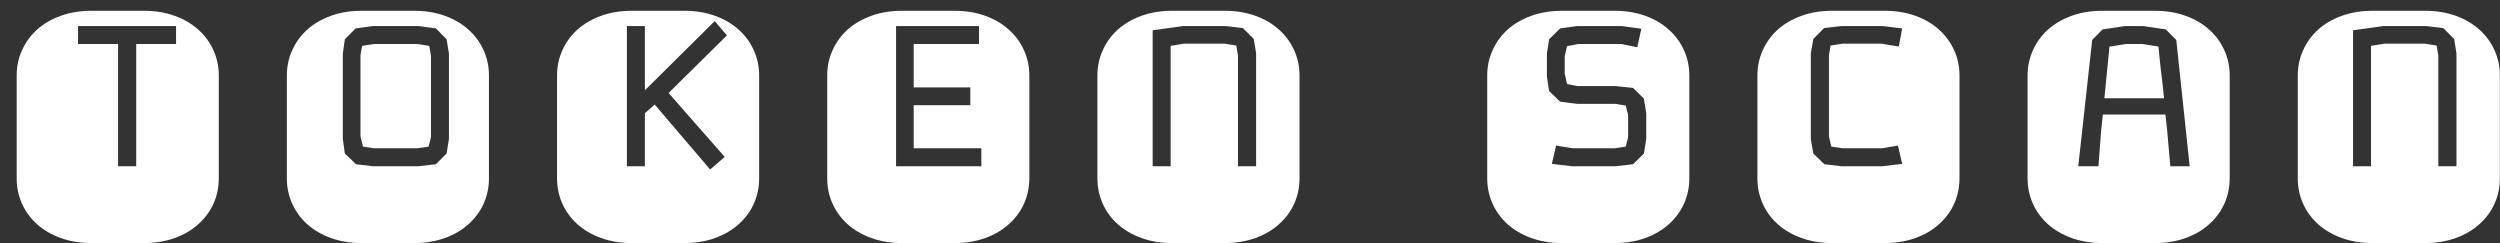 <svg width="144" height="14" viewBox="0 0 144 14" fill="none" xmlns="http://www.w3.org/2000/svg">
<rect x="0" y="0" width="144" height="14" fill="#333333" stroke="none"/>
<path d="M10.141 1.5H4.496V2.535H6.801V9.576H7.846V2.535H10.141V1.5ZM8.285 0.621C8.943 0.621 9.538 0.719 10.072 0.914C10.606 1.109 11.059 1.376 11.43 1.715C11.807 2.053 12.097 2.451 12.299 2.906C12.501 3.355 12.602 3.834 12.602 4.342V10.279C12.602 10.787 12.501 11.269 12.299 11.725C12.097 12.174 11.807 12.568 11.43 12.906C11.059 13.245 10.606 13.512 10.072 13.707C9.538 13.902 8.943 14 8.285 14H5.277C4.62 14 4.024 13.902 3.49 13.707C2.956 13.512 2.501 13.245 2.123 12.906C1.752 12.568 1.465 12.174 1.264 11.725C1.062 11.269 0.961 10.787 0.961 10.279V4.342C0.961 3.834 1.062 3.355 1.264 2.906C1.465 2.451 1.752 2.053 2.123 1.715C2.501 1.376 2.956 1.109 3.49 0.914C4.024 0.719 4.62 0.621 5.277 0.621H8.285ZM23.848 0.621C24.505 0.621 25.101 0.719 25.635 0.914C26.169 1.109 26.621 1.376 26.992 1.715C27.37 2.053 27.66 2.451 27.861 2.906C28.063 3.355 28.164 3.834 28.164 4.342V10.279C28.164 10.787 28.063 11.269 27.861 11.725C27.66 12.174 27.37 12.568 26.992 12.906C26.621 13.245 26.169 13.512 25.635 13.707C25.101 13.902 24.505 14 23.848 14H20.84C20.182 14 19.587 13.902 19.053 13.707C18.519 13.512 18.063 13.245 17.686 12.906C17.314 12.568 17.028 12.174 16.826 11.725C16.624 11.269 16.523 10.787 16.523 10.279V4.342C16.523 3.834 16.624 3.355 16.826 2.906C17.028 2.451 17.314 2.053 17.686 1.715C18.063 1.376 18.519 1.109 19.053 0.914C19.587 0.719 20.182 0.621 20.84 0.621H23.848ZM25.859 3.082L25.723 2.262L25.107 1.637L24.102 1.5H21.484L20.488 1.637L19.863 2.262L19.746 3.082V8.004L19.863 8.844L20.508 9.459L21.484 9.576H24.102L25.107 9.459L25.723 8.844L25.859 8.004V3.082ZM24.688 8.443L24.043 8.541H21.543L20.908 8.443L20.762 7.857V3.18L20.859 2.643L21.543 2.535H24.043L24.727 2.643L24.824 3.219V7.896L24.688 8.443ZM38.512 5.357L41.871 2.037L41.168 1.217L37.145 5.201V1.5H36.109V9.576H37.145V6.52C37.255 6.428 37.35 6.347 37.428 6.275C37.512 6.197 37.607 6.113 37.711 6.021L40.904 9.762L41.744 9.039L38.512 5.357ZM39.41 0.621C40.068 0.621 40.663 0.719 41.197 0.914C41.731 1.109 42.184 1.376 42.555 1.715C42.932 2.053 43.222 2.451 43.424 2.906C43.626 3.355 43.727 3.834 43.727 4.342V10.279C43.727 10.787 43.626 11.269 43.424 11.725C43.222 12.174 42.932 12.568 42.555 12.906C42.184 13.245 41.731 13.512 41.197 13.707C40.663 13.902 40.068 14 39.41 14H36.402C35.745 14 35.149 13.902 34.615 13.707C34.081 13.512 33.626 13.245 33.248 12.906C32.877 12.568 32.59 12.174 32.389 11.725C32.187 11.269 32.086 10.787 32.086 10.279V4.342C32.086 3.834 32.187 3.355 32.389 2.906C32.59 2.451 32.877 2.053 33.248 1.715C33.626 1.376 34.081 1.109 34.615 0.914C35.149 0.719 35.745 0.621 36.402 0.621H39.41ZM56.525 8.541H52.629V6.061H55.891V5.035H52.629V2.535H56.389V1.5H51.613V9.576H56.525V8.541ZM54.973 0.621C55.63 0.621 56.226 0.719 56.76 0.914C57.294 1.109 57.746 1.376 58.117 1.715C58.495 2.053 58.785 2.451 58.986 2.906C59.188 3.355 59.289 3.834 59.289 4.342V10.279C59.289 10.787 59.188 11.269 58.986 11.725C58.785 12.174 58.495 12.568 58.117 12.906C57.746 13.245 57.294 13.512 56.76 13.707C56.226 13.902 55.63 14 54.973 14H51.965C51.307 14 50.712 13.902 50.178 13.707C49.644 13.512 49.188 13.245 48.81 12.906C48.44 12.568 48.153 12.174 47.951 11.725C47.749 11.269 47.648 10.787 47.648 10.279V4.342C47.648 3.834 47.749 3.355 47.951 2.906C48.153 2.451 48.44 2.053 48.81 1.715C49.188 1.376 49.644 1.109 50.178 0.914C50.712 0.719 51.307 0.621 51.965 0.621H54.973ZM72.352 3.062L72.215 2.242L71.59 1.617L70.594 1.5H68.152L66.394 1.744V9.576H67.43V2.643L68.191 2.516H70.535L71.209 2.623L71.307 3.199V9.576H72.352V3.062ZM70.535 0.621C71.193 0.621 71.788 0.719 72.322 0.914C72.856 1.109 73.309 1.376 73.68 1.715C74.057 2.053 74.347 2.451 74.549 2.906C74.751 3.355 74.852 3.834 74.852 4.342V10.279C74.852 10.787 74.751 11.269 74.549 11.725C74.347 12.174 74.057 12.568 73.68 12.906C73.309 13.245 72.856 13.512 72.322 13.707C71.788 13.902 71.193 14 70.535 14H67.527C66.87 14 66.274 13.902 65.74 13.707C65.206 13.512 64.751 13.245 64.373 12.906C64.002 12.568 63.715 12.174 63.514 11.725C63.312 11.269 63.211 10.787 63.211 10.279V4.342C63.211 3.834 63.312 3.355 63.514 2.906C63.715 2.451 64.002 2.053 64.373 1.715C64.751 1.376 65.206 1.109 65.74 0.914C66.274 0.719 66.87 0.621 67.527 0.621H70.535ZM92.988 0.621C93.646 0.621 94.242 0.719 94.775 0.914C95.309 1.109 95.762 1.376 96.133 1.715C96.51 2.053 96.8 2.451 97.002 2.906C97.204 3.355 97.305 3.834 97.305 4.342V10.279C97.305 10.787 97.204 11.269 97.002 11.725C96.8 12.174 96.51 12.568 96.133 12.906C95.762 13.245 95.309 13.512 94.775 13.707C94.242 13.902 93.646 14 92.988 14H89.981C89.323 14 88.727 13.902 88.193 13.707C87.659 13.512 87.204 13.245 86.826 12.906C86.455 12.568 86.169 12.174 85.967 11.725C85.765 11.269 85.664 10.787 85.664 10.279V4.342C85.664 3.834 85.765 3.355 85.967 2.906C86.169 2.451 86.455 2.053 86.826 1.715C87.204 1.376 87.659 1.109 88.193 0.914C88.727 0.719 89.323 0.621 89.981 0.621H92.988ZM94.824 6.52L94.688 5.68L94.062 5.064L93.047 4.957H90.859L90.264 4.84C90.231 4.729 90.208 4.632 90.195 4.547C90.182 4.456 90.159 4.361 90.127 4.264V3.238L90.264 2.662L90.908 2.535H93.389L94.307 2.721L94.541 1.656L93.408 1.5H90.84L89.863 1.637L89.228 2.262L89.102 3.082V4.42L89.228 5.24L89.863 5.855L90.84 5.982H93.047L93.643 6.08C93.662 6.178 93.685 6.269 93.711 6.354C93.737 6.438 93.76 6.526 93.779 6.617V7.896C93.766 7.981 93.743 8.072 93.711 8.17C93.685 8.268 93.662 8.359 93.643 8.443L93.008 8.541H90.586L89.629 8.385L89.385 9.439L90.527 9.576H93.066L94.062 9.459L94.688 8.844L94.824 8.004V6.52ZM108.424 1.5H106.07L105.064 1.617L104.449 2.242L104.303 3.062V8.023L104.449 8.844L105.084 9.459L106.07 9.576H108.424L109.566 9.439L109.322 8.385L108.404 8.541H106.129L105.484 8.443L105.348 7.857V3.16L105.445 2.623L106.129 2.516H108.365L109.371 2.682L109.566 1.637L108.424 1.5ZM108.551 0.621C109.208 0.621 109.804 0.719 110.338 0.914C110.872 1.109 111.324 1.376 111.695 1.715C112.073 2.053 112.363 2.451 112.564 2.906C112.766 3.355 112.867 3.834 112.867 4.342V10.279C112.867 10.787 112.766 11.269 112.564 11.725C112.363 12.174 112.073 12.568 111.695 12.906C111.324 13.245 110.872 13.512 110.338 13.707C109.804 13.902 109.208 14 108.551 14H105.543C104.885 14 104.29 13.902 103.756 13.707C103.222 13.512 102.766 13.245 102.389 12.906C102.018 12.568 101.731 12.174 101.529 11.725C101.327 11.269 101.227 10.787 101.227 10.279V4.342C101.227 3.834 101.327 3.355 101.529 2.906C101.731 2.451 102.018 2.053 102.389 1.715C102.766 1.376 103.222 1.109 103.756 0.914C104.29 0.719 104.885 0.621 105.543 0.621H108.551ZM124.113 0.621C124.771 0.621 125.367 0.719 125.9 0.914C126.434 1.109 126.887 1.376 127.258 1.715C127.635 2.053 127.925 2.451 128.127 2.906C128.329 3.355 128.43 3.834 128.43 4.342V10.279C128.43 10.787 128.329 11.269 128.127 11.725C127.925 12.174 127.635 12.568 127.258 12.906C126.887 13.245 126.434 13.512 125.9 13.707C125.367 13.902 124.771 14 124.113 14H121.105C120.448 14 119.852 13.902 119.318 13.707C118.785 13.512 118.329 13.245 117.951 12.906C117.58 12.568 117.294 12.174 117.092 11.725C116.89 11.269 116.789 10.787 116.789 10.279V4.342C116.789 3.834 116.89 3.355 117.092 2.906C117.294 2.451 117.58 2.053 117.951 1.715C118.329 1.376 118.785 1.109 119.318 0.914C119.852 0.719 120.448 0.621 121.105 0.621H124.113ZM125.012 9.576H126.125L125.354 2.301L124.748 1.695L123.449 1.5H122.404L121.105 1.695L120.51 2.301L119.709 9.576H120.871L121.027 7.496L121.125 6.598H124.729L124.826 7.496L125.012 9.576ZM124.328 2.682C124.374 3.209 124.426 3.707 124.484 4.176C124.543 4.645 124.598 5.139 124.65 5.66H121.213L121.506 2.682C121.688 2.662 121.844 2.639 121.975 2.613C122.111 2.587 122.271 2.561 122.453 2.535H123.41L124.328 2.682ZM141.492 3.062L141.355 2.242L140.73 1.617L139.734 1.5H137.293L135.535 1.744V9.576H136.57V2.643L137.332 2.516H139.676L140.35 2.623L140.447 3.199V9.576H141.492V3.062ZM139.676 0.621C140.333 0.621 140.929 0.719 141.463 0.914C141.997 1.109 142.449 1.376 142.82 1.715C143.198 2.053 143.488 2.451 143.689 2.906C143.891 3.355 143.992 3.834 143.992 4.342V10.279C143.992 10.787 143.891 11.269 143.689 11.725C143.488 12.174 143.198 12.568 142.82 12.906C142.449 13.245 141.997 13.512 141.463 13.707C140.929 13.902 140.333 14 139.676 14H136.668C136.01 14 135.415 13.902 134.881 13.707C134.347 13.512 133.891 13.245 133.514 12.906C133.143 12.568 132.856 12.174 132.654 11.725C132.452 11.269 132.352 10.787 132.352 10.279V4.342C132.352 3.834 132.452 3.355 132.654 2.906C132.856 2.451 133.143 2.053 133.514 1.715C133.891 1.376 134.347 1.109 134.881 0.914C135.415 0.719 136.01 0.621 136.668 0.621H139.676Z" fill="white"/>
</svg>

